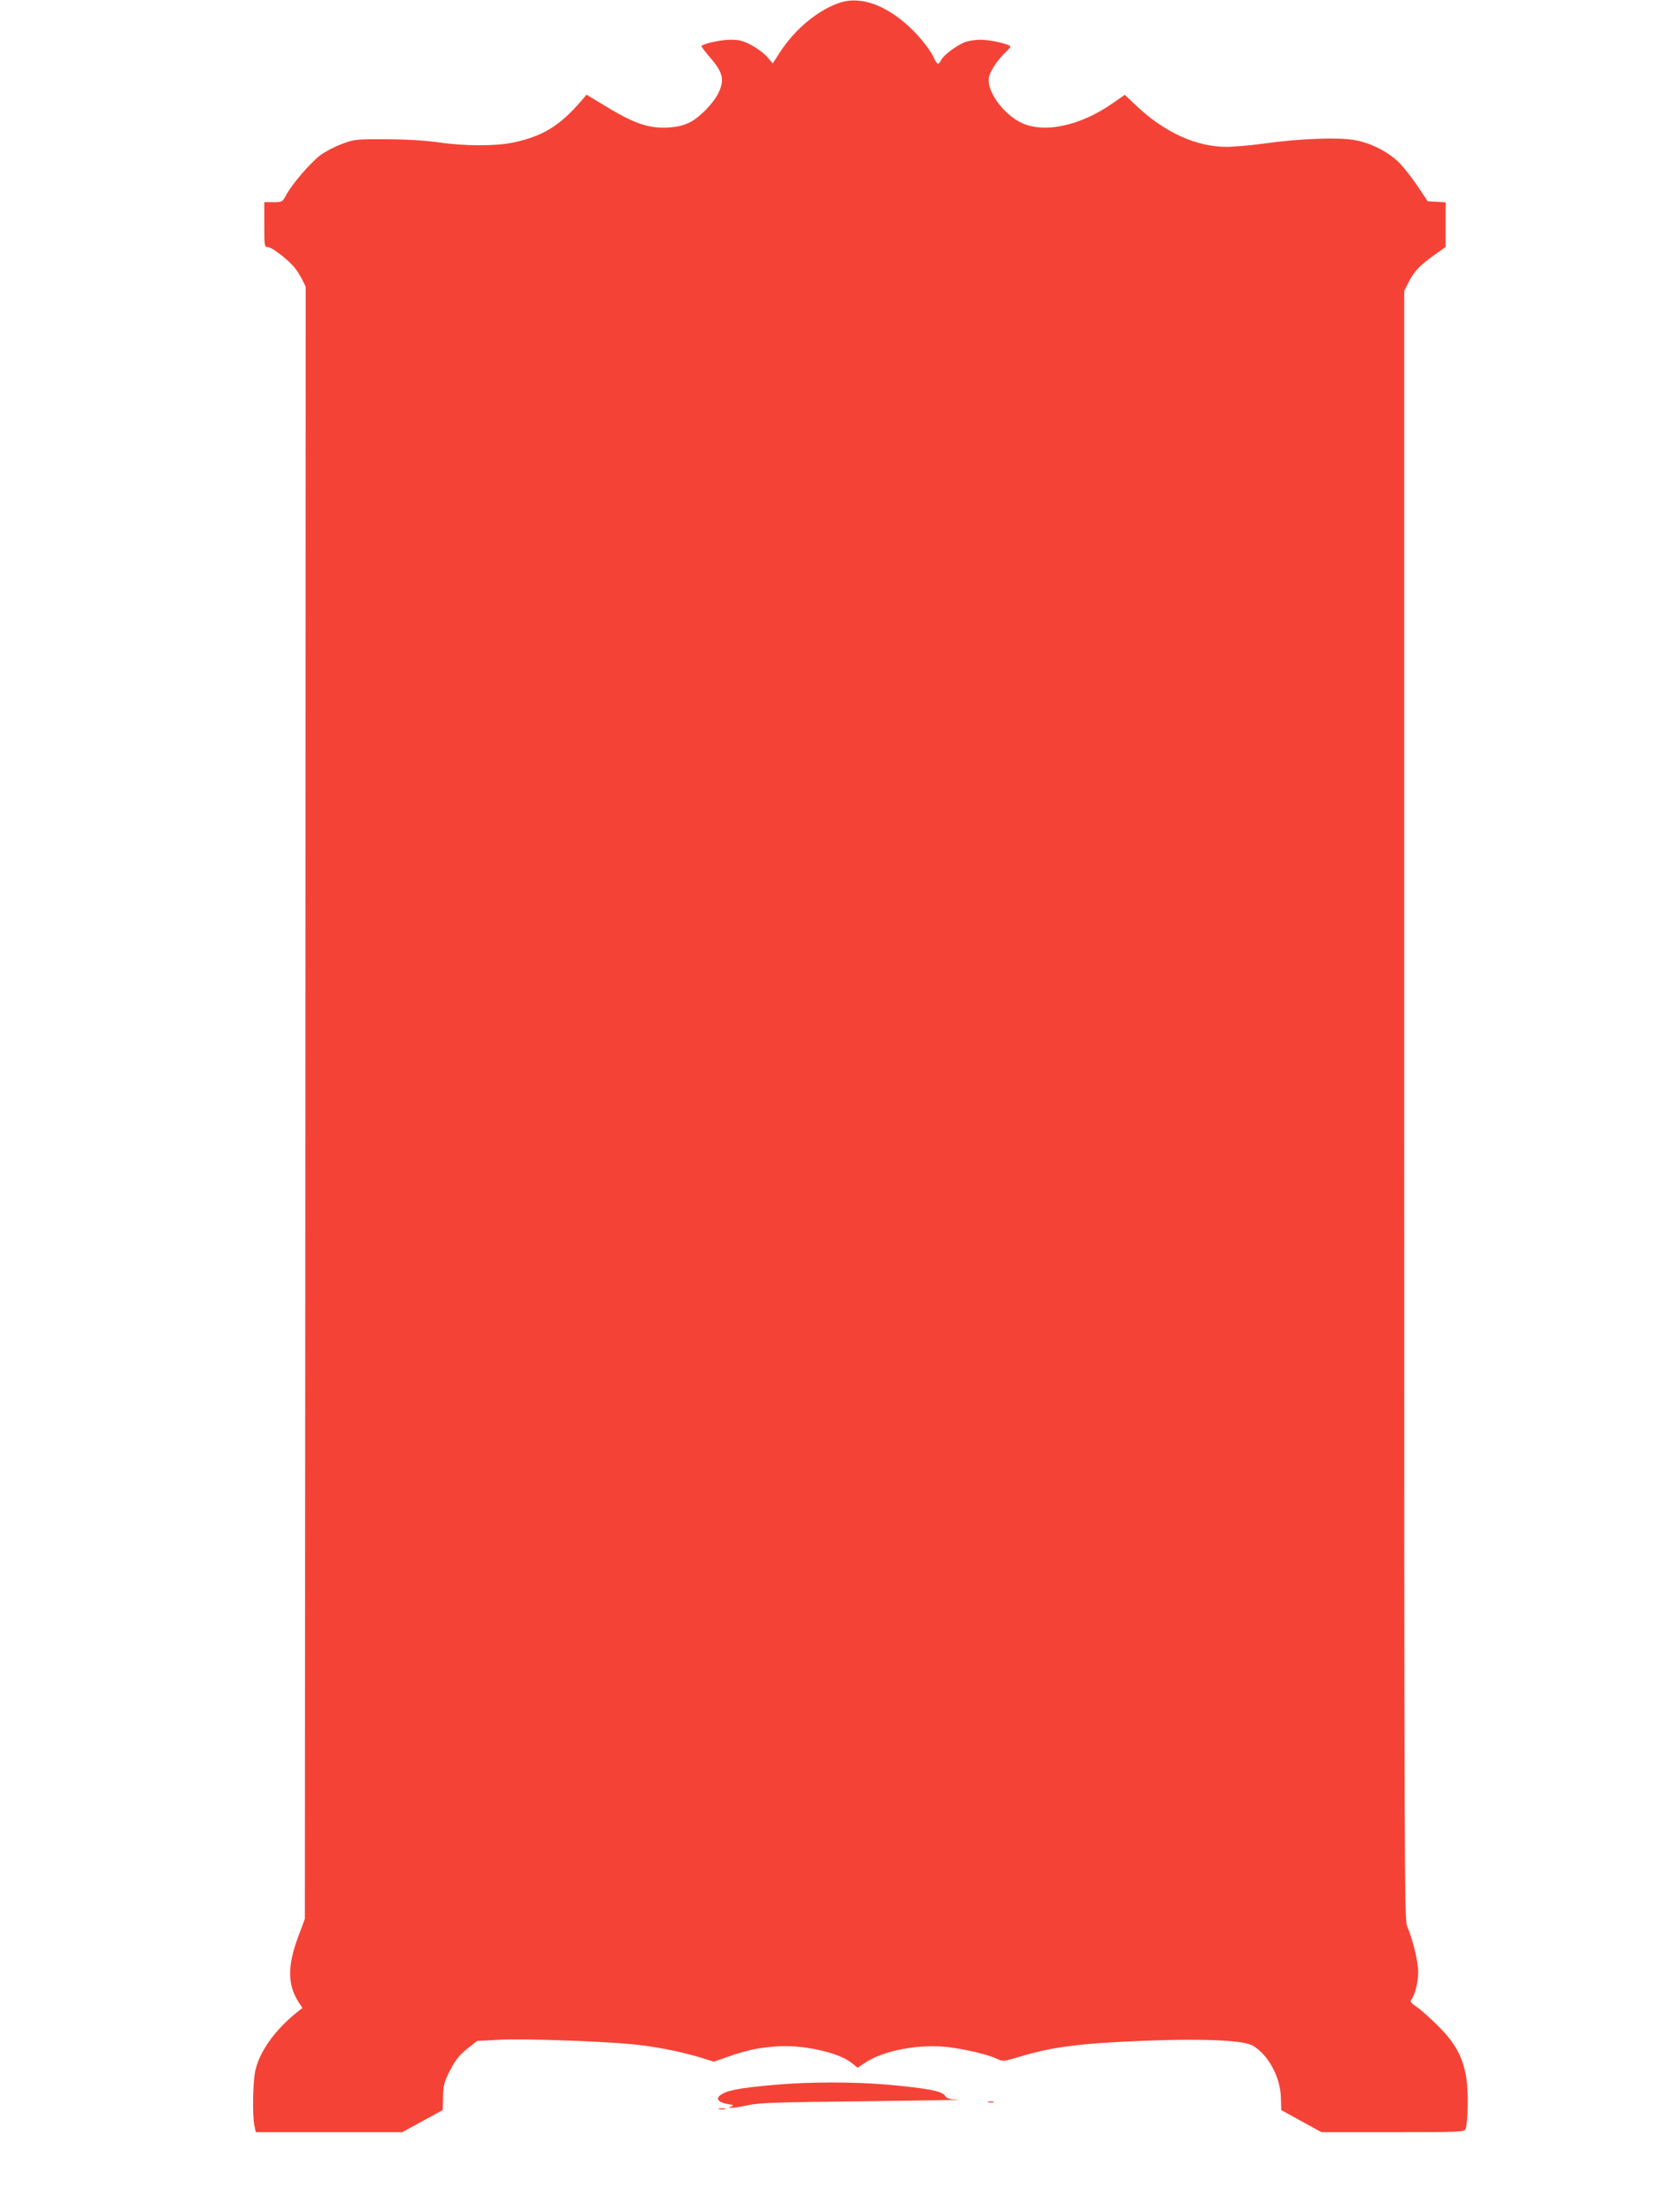 <?xml version="1.0" standalone="no"?>
<!DOCTYPE svg PUBLIC "-//W3C//DTD SVG 20010904//EN"
 "http://www.w3.org/TR/2001/REC-SVG-20010904/DTD/svg10.dtd">
<svg version="1.0" xmlns="http://www.w3.org/2000/svg"
 width="964pt" height="1280pt" viewBox="0 0 964 1280"
 preserveAspectRatio="xMidYMid meet">
<g transform="translate(0,1280) scale(0.1,-0.1)"
fill="#f44336" stroke="none">
<path d="M4852 12781 c-124 -46 -248 -150 -332 -277 l-46 -71 -31 36 c-17 21
-58 51 -91 69 -49 26 -71 32 -124 32 -53 0 -149 -21 -167 -36 -2 -2 19 -30 47
-63 77 -88 88 -131 53 -206 -27 -59 -107 -142 -165 -172 -37 -19 -71 -27 -128
-31 -108 -6 -192 21 -348 115 l-124 75 -29 -34 c-128 -148 -224 -207 -401
-244 -98 -20 -278 -20 -426 2 -82 11 -187 18 -305 18 -173 1 -183 0 -255 -27
-41 -15 -97 -44 -125 -65 -58 -44 -165 -168 -197 -229 -23 -42 -24 -43 -75
-43 l-53 0 0 -130 c0 -125 1 -130 21 -130 22 0 114 -70 153 -117 13 -15 33
-47 45 -70 l21 -42 -2 -4723 -3 -4723 -39 -105 c-62 -165 -61 -277 0 -373 l25
-38 -33 -26 c-124 -100 -212 -221 -239 -333 -15 -60 -19 -262 -6 -323 l8 -37
424 0 424 0 117 64 117 64 2 77 c2 68 7 87 41 153 30 59 52 87 97 123 l59 47
131 7 c136 7 582 -8 767 -26 127 -12 275 -41 389 -75 l84 -26 86 30 c103 36
162 49 268 58 153 13 366 -33 442 -94 l36 -29 50 33 c109 69 312 106 477 86
103 -13 229 -43 281 -68 32 -15 38 -15 118 9 202 62 364 82 759 97 333 12 555
1 605 -30 90 -55 157 -181 161 -298 l2 -74 116 -64 117 -64 413 0 c385 0 414
1 421 18 14 36 18 211 5 292 -19 123 -64 206 -165 306 -45 45 -100 94 -123
109 -30 20 -39 31 -32 40 21 26 41 103 41 161 0 60 -30 186 -65 268 -15 35
-16 423 -16 4750 l0 4712 25 50 c33 64 65 98 148 157 l67 48 0 129 0 129 -52
3 -52 3 -60 90 c-33 49 -82 111 -110 138 -65 62 -165 112 -258 127 -94 16
-312 8 -512 -20 -81 -11 -183 -20 -225 -20 -174 0 -360 84 -522 238 l-67 63
-66 -46 c-196 -138 -413 -181 -544 -110 -103 56 -189 181 -177 256 7 38 56
111 104 153 11 11 21 22 21 26 0 13 -116 40 -173 40 -32 0 -73 -7 -93 -15 -50
-21 -119 -73 -134 -101 -18 -32 -23 -31 -44 13 -28 59 -105 150 -176 208 -134
110 -267 147 -378 106z"/>
<path d="M4485 734 c-207 -18 -283 -33 -317 -62 -25 -21 -6 -40 45 -49 33 -5
37 -8 22 -14 -20 -7 -20 -8 0 -8 11 -1 54 6 95 15 63 14 174 18 680 23 333 4
576 8 540 9 -51 2 -68 6 -77 21 -18 29 -96 44 -333 66 -195 17 -460 17 -655
-1z"/>
<path d="M5723 633 c9 -2 23 -2 30 0 6 3 -1 5 -18 5 -16 0 -22 -2 -12 -5z"/>
<path d="M4163 593 c9 -2 25 -2 35 0 9 3 1 5 -18 5 -19 0 -27 -2 -17 -5z"/>
</g>
</svg>
